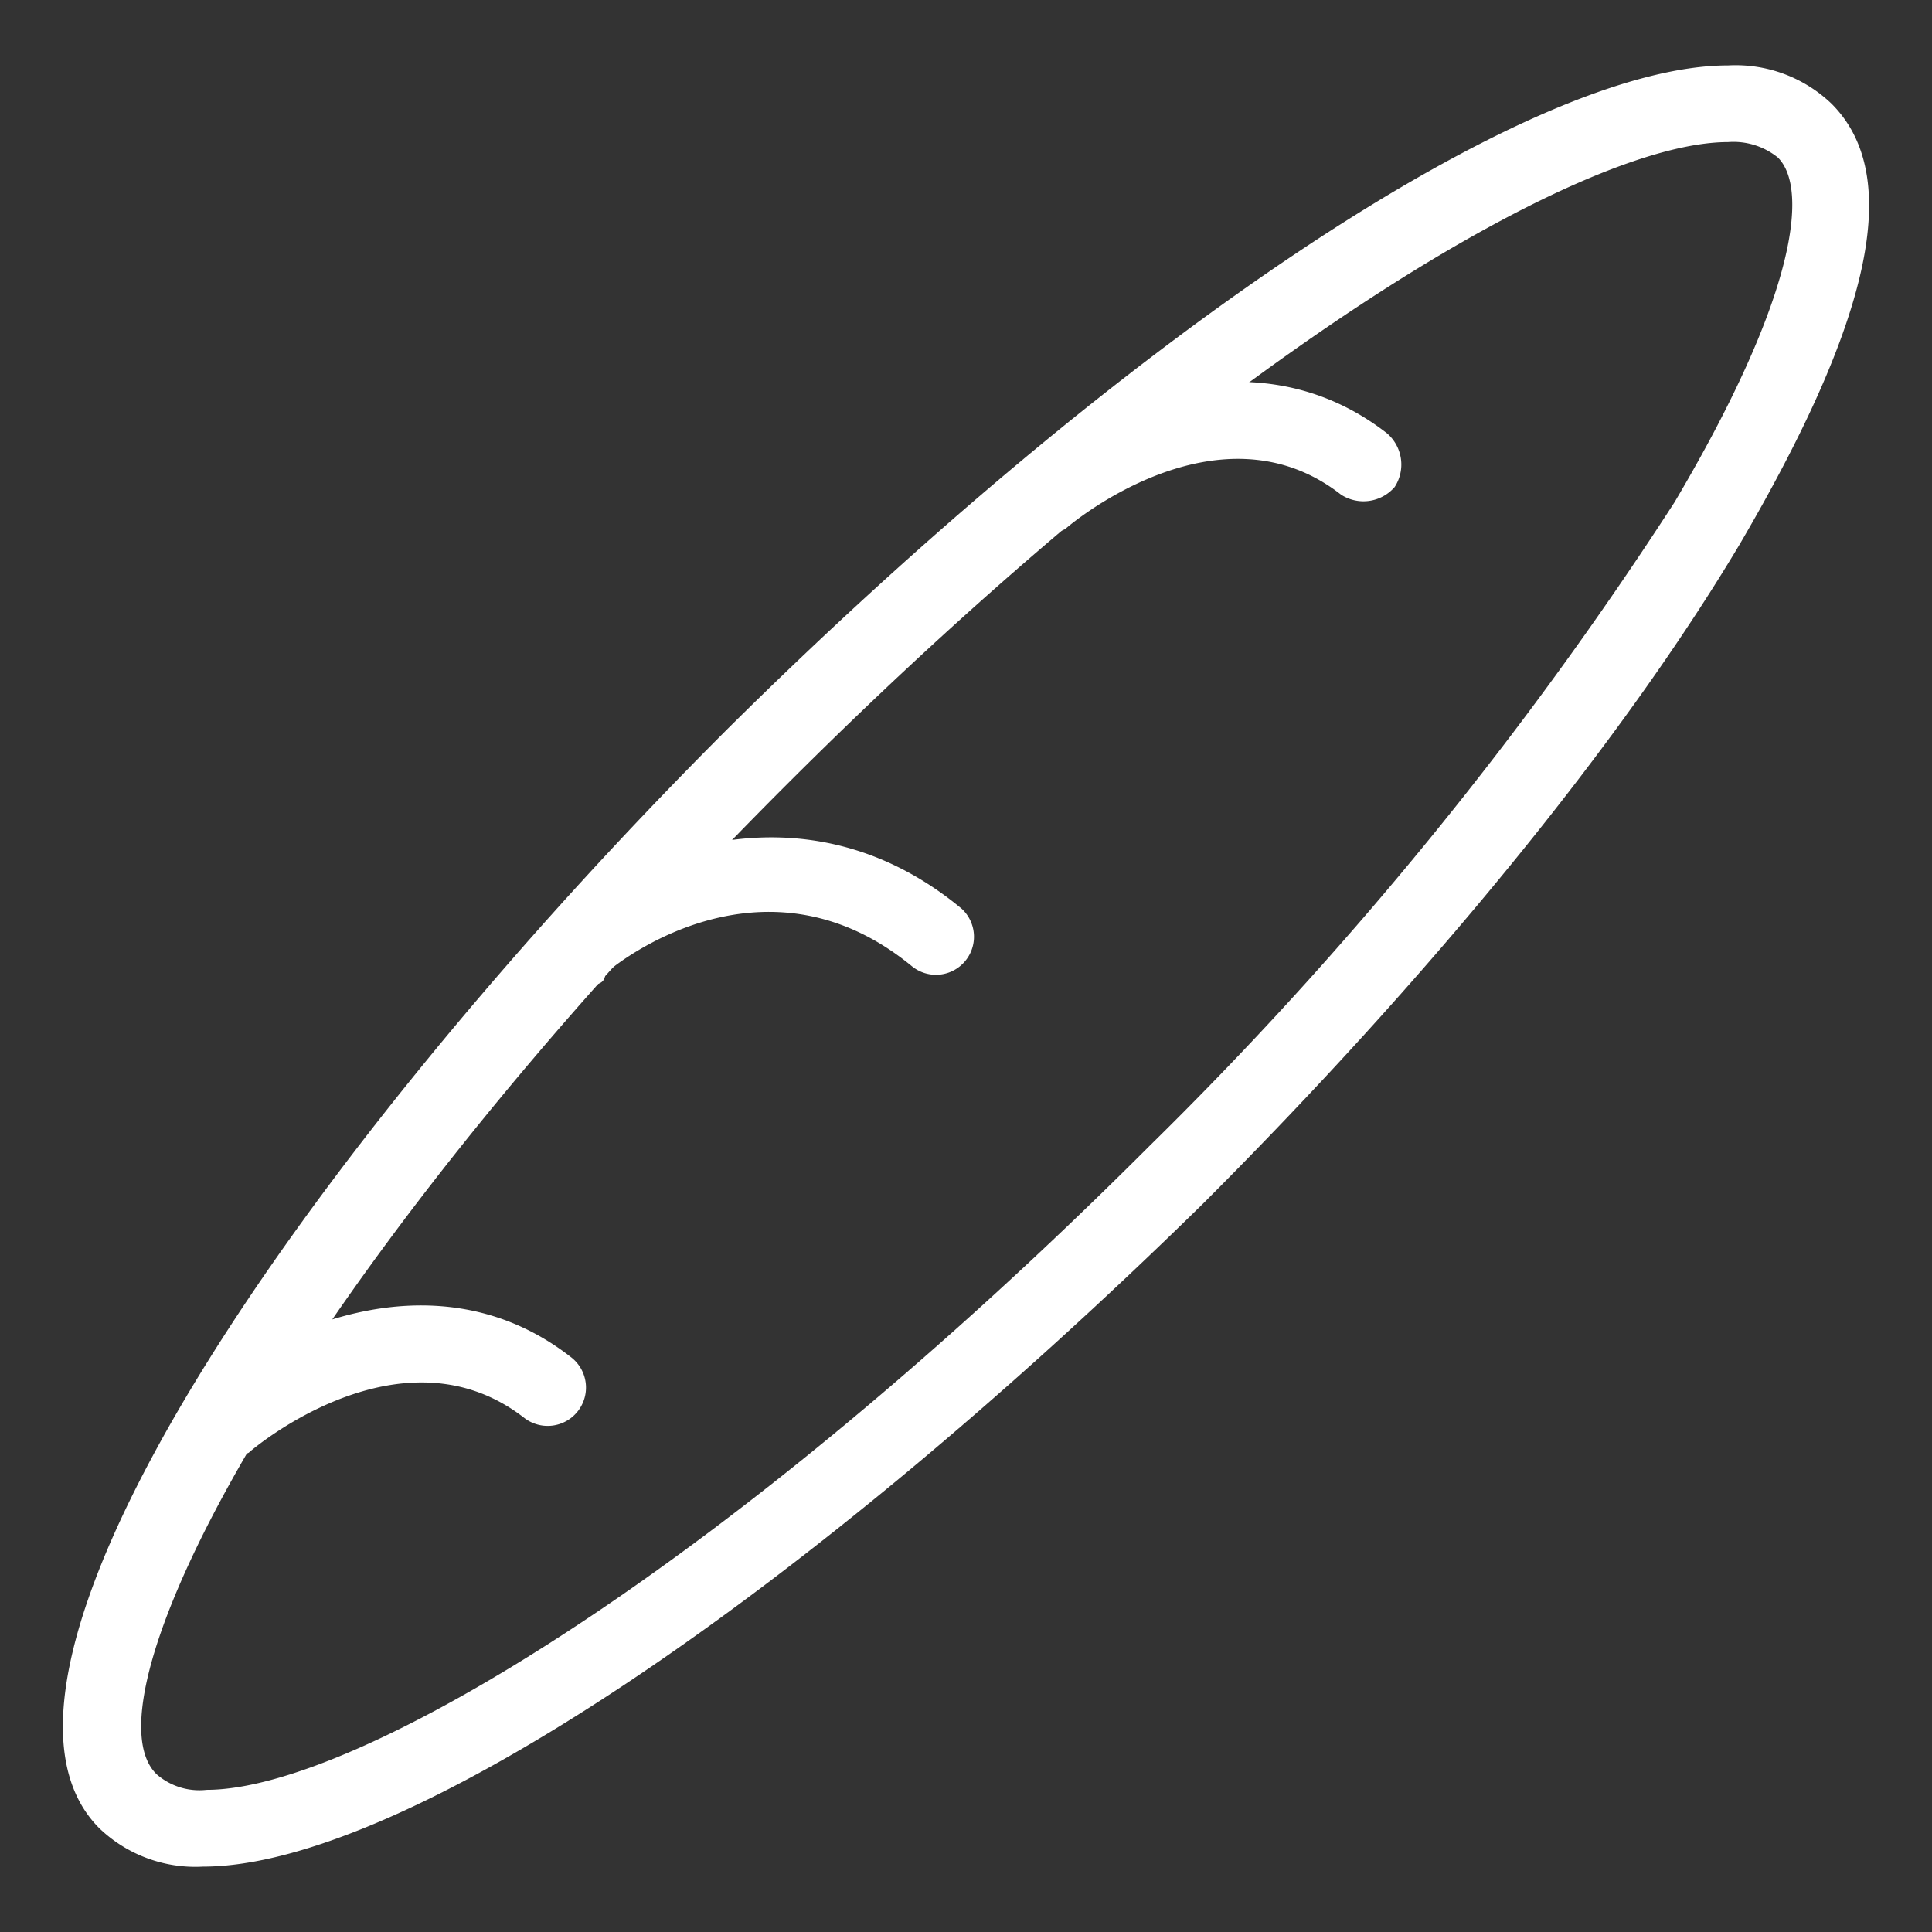 <svg xmlns="http://www.w3.org/2000/svg" xmlns:xlink="http://www.w3.org/1999/xlink" width="65" height="65" viewBox="0 0 65 65">
  <rect x="0" y="0" width="65" height="65" fill="#333333" stroke="none"/>
  <defs>
    <clipPath id="clip-French_Restaurant">
      <rect width="65" height="65"/>
    </clipPath>
  </defs>
  <g id="French_Restaurant" data-name="French Restaurant" clip-path="url(#clip-French_Restaurant)">
    <g id="Group_3" data-name="Group 3" transform="translate(1.668 1.701)">
      <path id="Path_20" data-name="Path 20" d="M5.157,61.1a4.667,4.667,0,0,1-3.481-1.289c-5.157-5.157,6.7-22.563,21.145-37C36.23,9.525,49.768.5,56.472.5a4.667,4.667,0,0,1,3.481,1.289c2.45,2.45,1.289,7.349-3.094,14.827-4,6.7-10.444,14.569-18.051,22.177C25.27,52.073,11.861,61.1,5.157,61.1ZM56.472,3.079c-5.028,0-17.535,7.478-31.718,21.661C7.864,41.63,1.031,55.555,3.61,58a2.188,2.188,0,0,0,1.676.516c5.028,0,17.535-7.478,31.718-21.661A126.837,126.837,0,0,0,54.667,15.2c4.126-6.962,4.513-10.573,3.481-11.6A2.378,2.378,0,0,0,56.472,3.079Z" transform="translate(0 0)" fill="#fff"/>
      <path id="Path_21" data-name="Path 21" d="M4.905,38.07a1.464,1.464,0,0,1-1.031-.387A1.253,1.253,0,0,1,4,35.878c2.321-2.063,7.994-4.9,12.635-1.289a1.289,1.289,0,1,1-1.547,2.063c-4.126-3.223-9.154,1.031-9.283,1.16A3.28,3.28,0,0,1,4.905,38.07Z" transform="translate(0.896 9.362)" fill="#fff"/>
      <path id="Path_22" data-name="Path 22" d="M14.405,25.617a1.173,1.173,0,0,1-1.031-.516A1.246,1.246,0,0,1,13.5,23.3c2.321-2.063,8.252-4.642,13.538-.258a1.28,1.28,0,0,1-1.676,1.934c-5.028-4.126-10.057,0-10.315.258C15.05,25.617,14.663,25.617,14.405,25.617Z" transform="translate(3.645 5.827)" fill="#fff"/>
      <path id="Path_23" data-name="Path 23" d="M26.205,13.97a1.464,1.464,0,0,1-1.031-.387,1.253,1.253,0,0,1,.129-1.805c2.321-2.063,7.994-4.9,12.635-1.289a1.387,1.387,0,0,1,.258,1.805,1.387,1.387,0,0,1-1.805.258c-4.126-3.223-9.154,1.031-9.283,1.16A3.28,3.28,0,0,1,26.205,13.97Z" transform="translate(7.059 2.389)" fill="#fff"/>
    </g>
  </g>
</svg>
